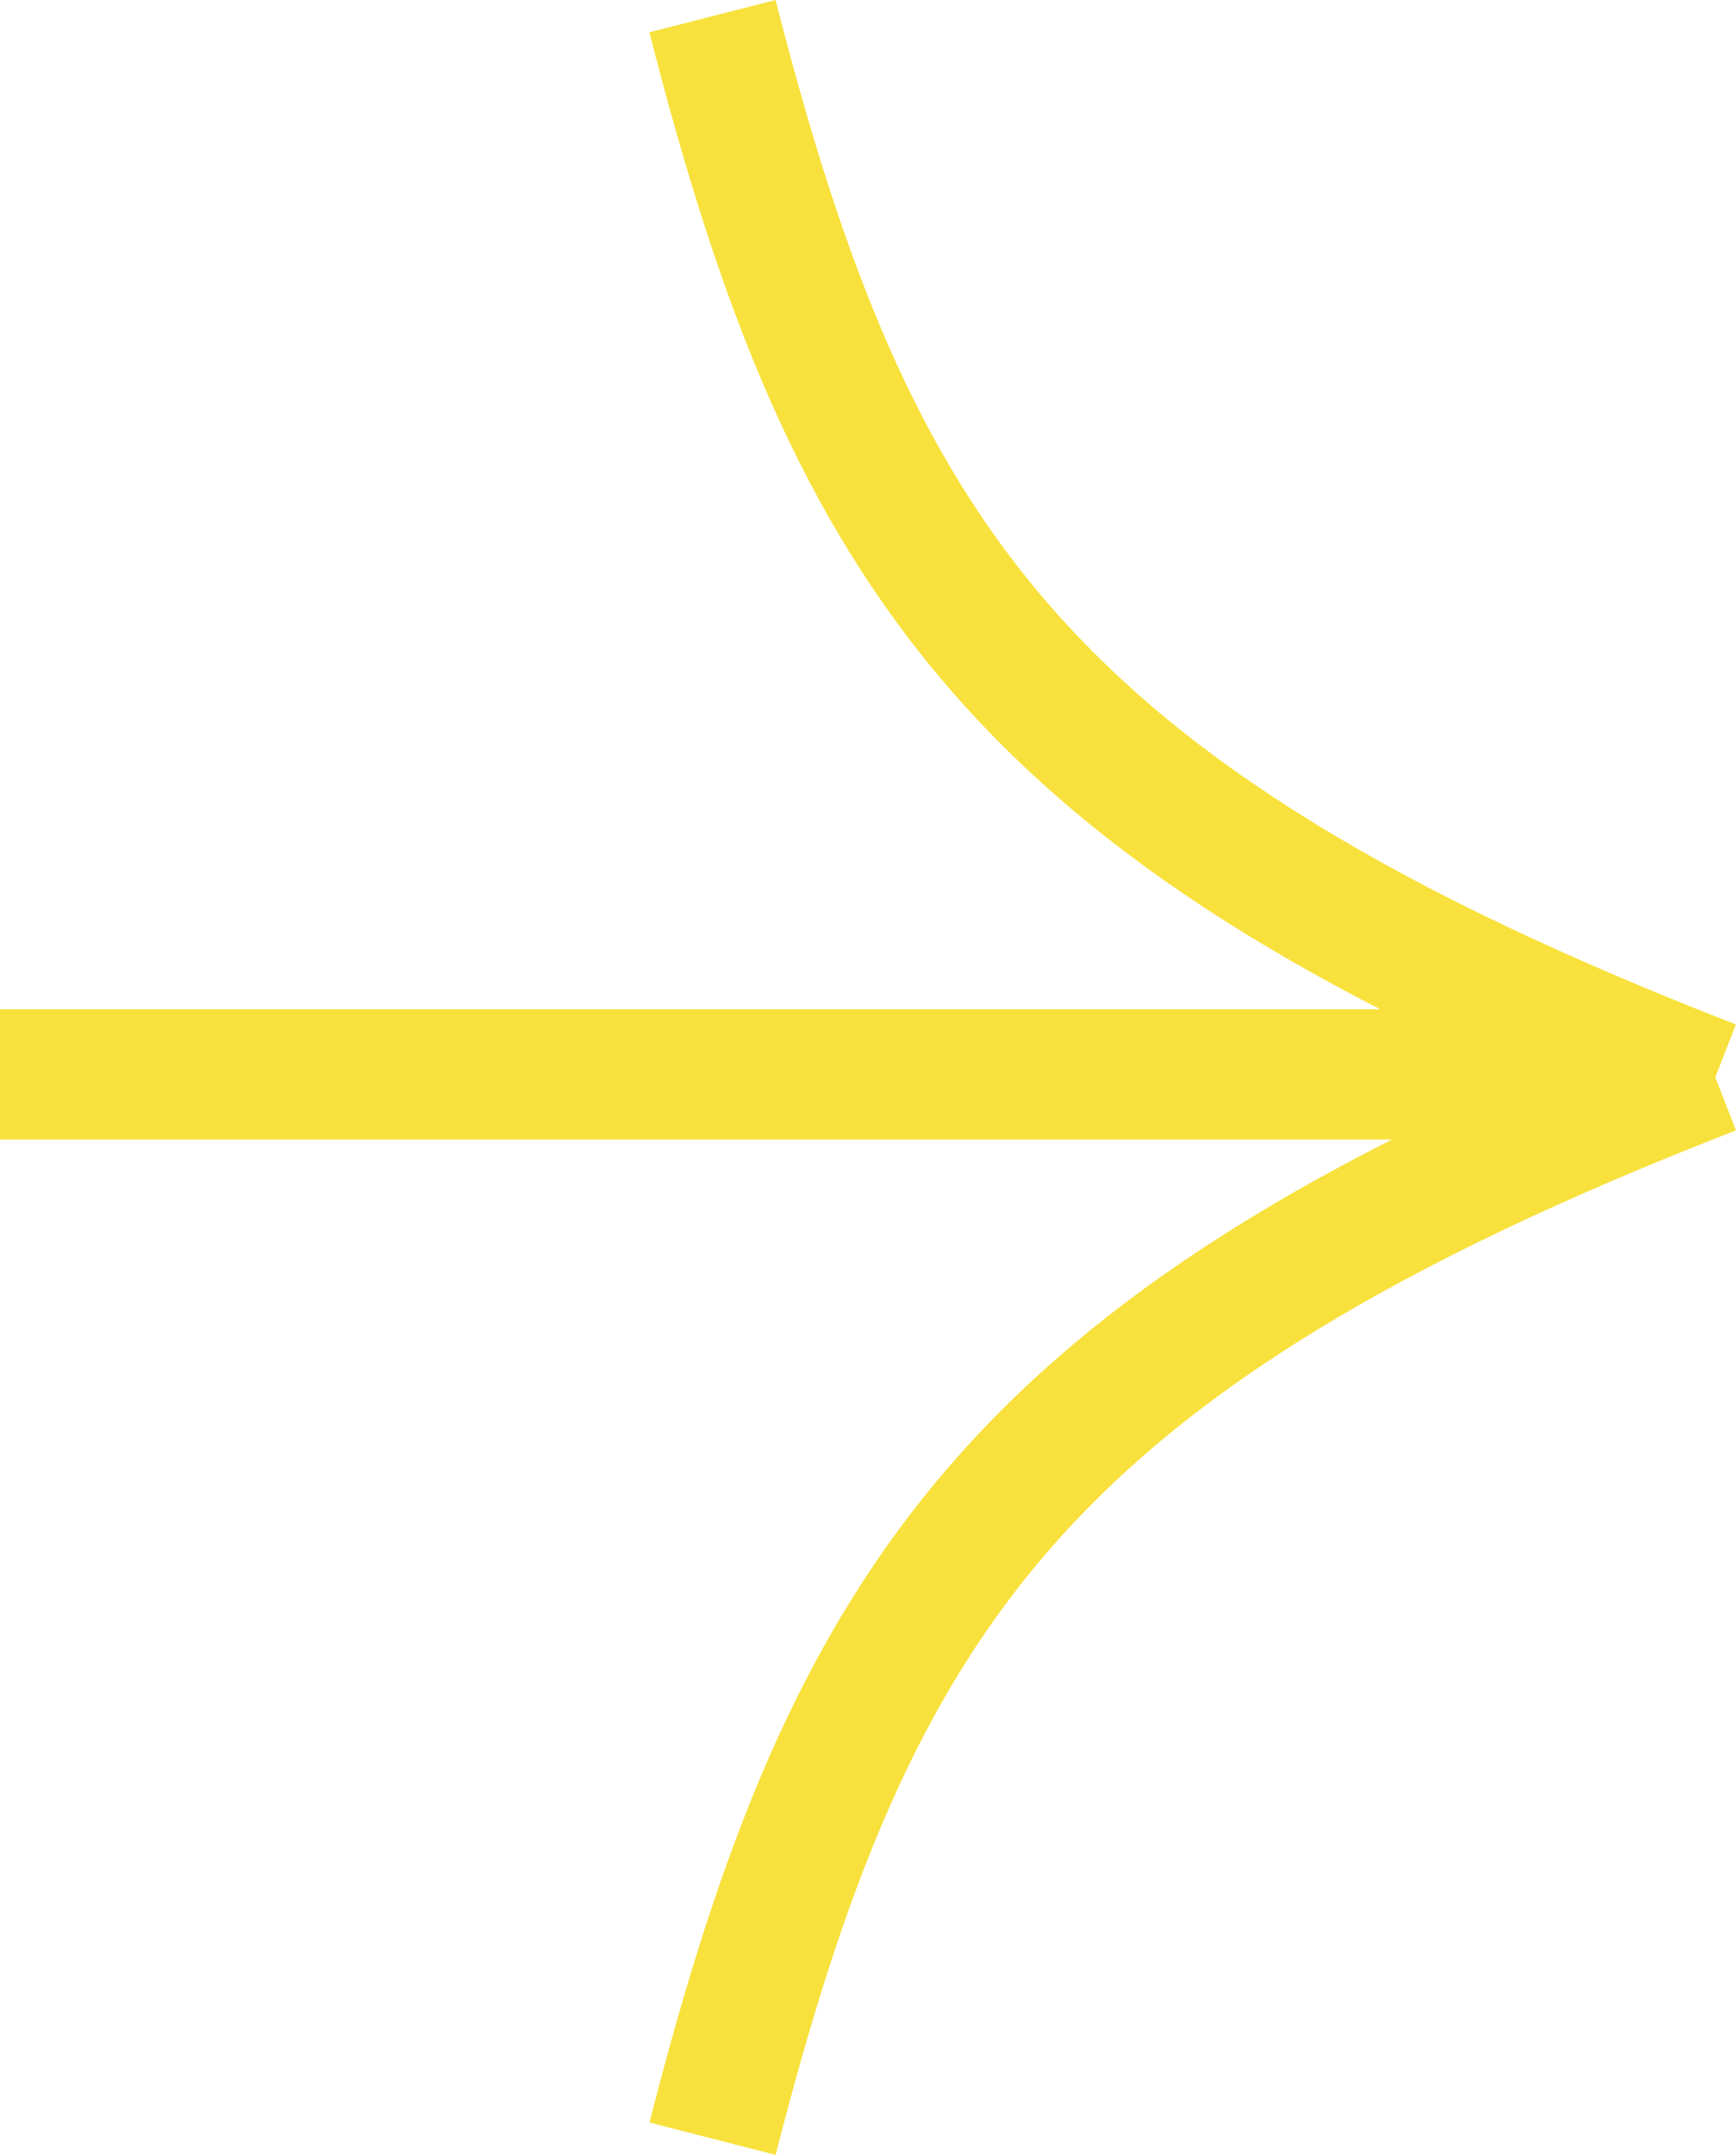 <?xml version="1.0" encoding="UTF-8"?>
<svg xmlns="http://www.w3.org/2000/svg" width="19.995" height="24.816" viewBox="0 0 19.995 24.816">
  <g id="curve_arrow" data-name="curve arrow" transform="translate(0 0.186)">
    <path id="Path_33" data-name="Path 33" d="M28.257,12.811C20.257,9.7,18.333,6.718,16.741.5" transform="translate(-8.535 -0.5)" fill="none" stroke="#f8e13c" stroke-width="1.5"></path>
    <path id="Path_34" data-name="Path 34" d="M36.034,8.41c-8,3.108-9.924,6.091-11.516,12.311M35.231,8.464H16.311" transform="translate(-16.311 3.723)" fill="none" stroke="#f8e13c" stroke-width="1.5"></path>
  </g>
</svg>
